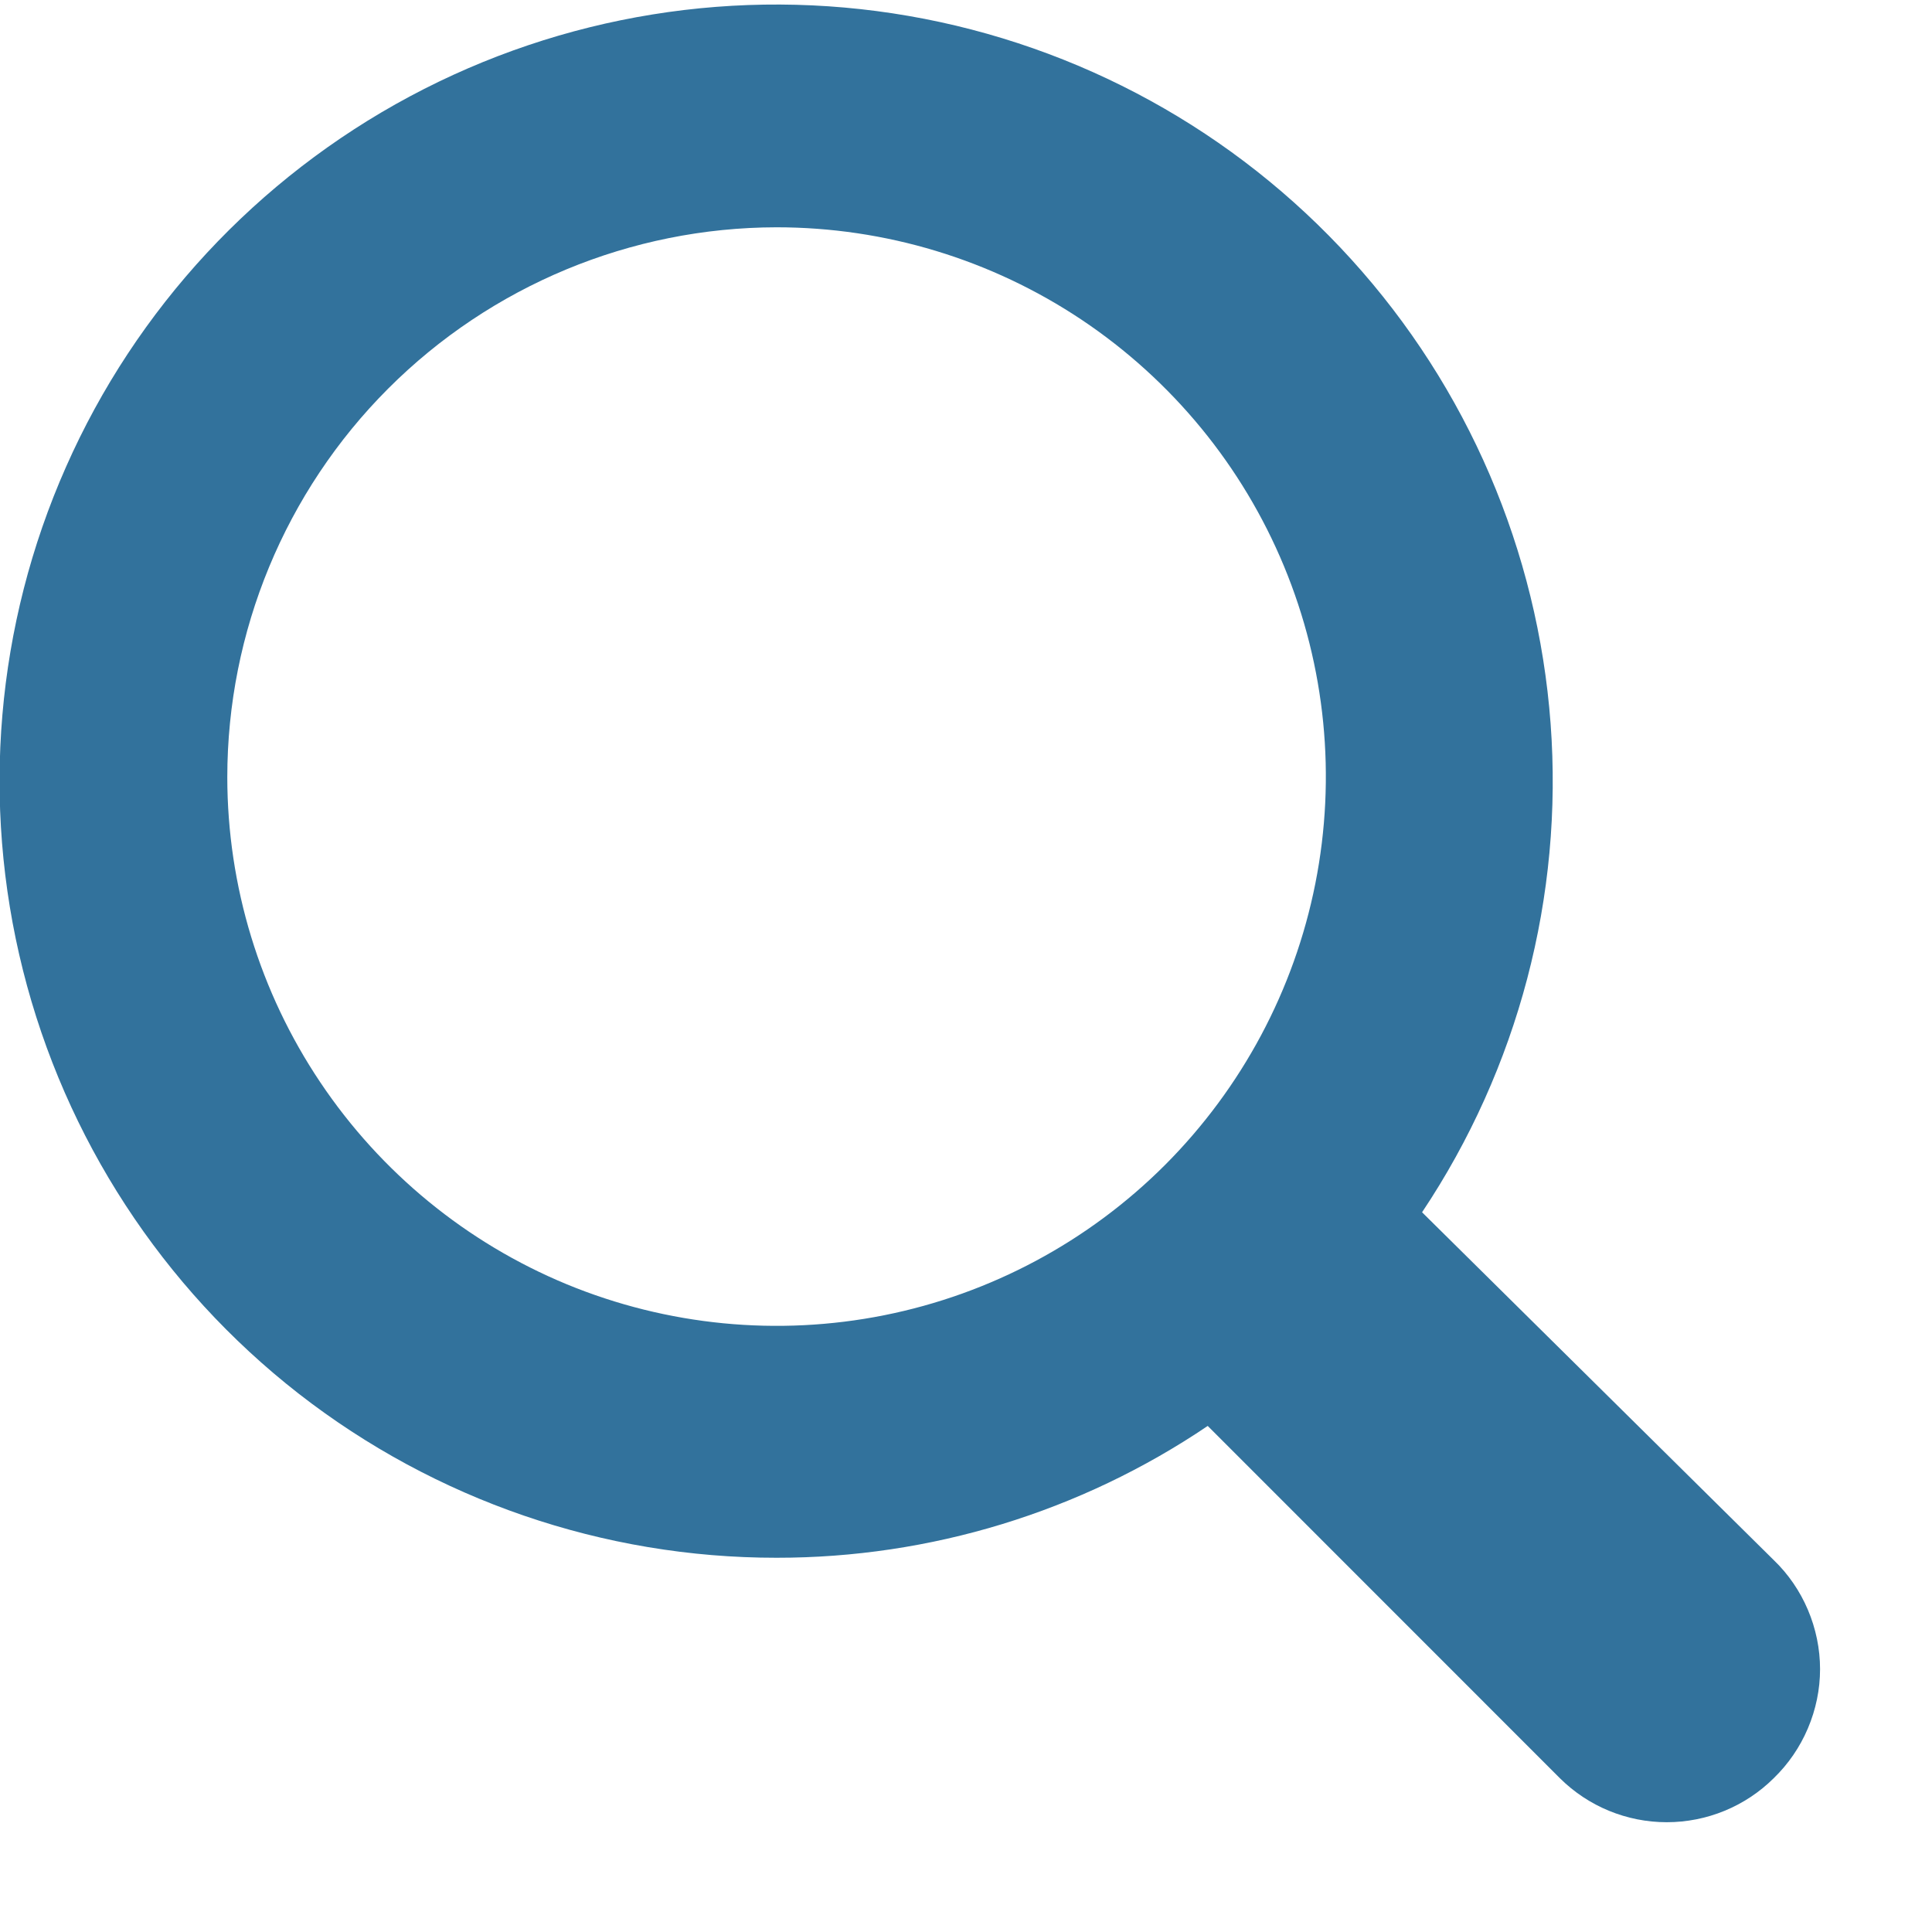 <svg width="17" height="17" viewBox="0 0 17 17" fill="none" xmlns="http://www.w3.org/2000/svg">
<path d="M15.607 13.727L12.513 10.667C13.359 9.4 13.757 7.886 13.644 6.367C13.531 4.848 12.914 3.41 11.89 2.282C10.866 1.153 9.495 0.4 7.994 0.14C6.493 -0.12 4.948 0.13 3.605 0.849C2.262 1.568 1.197 2.715 0.581 4.108C-0.036 5.501 -0.169 7.06 0.202 8.537C0.573 10.015 1.427 11.326 2.628 12.263C3.83 13.199 5.31 13.708 6.833 13.707C8.185 13.708 9.507 13.304 10.627 12.547L13.726 15.647C13.976 15.895 14.314 16.034 14.666 16.034C15.019 16.034 15.357 15.895 15.607 15.647C15.736 15.522 15.838 15.373 15.908 15.208C15.978 15.043 16.015 14.866 16.015 14.687C16.015 14.508 15.978 14.33 15.908 14.165C15.838 14 15.736 13.851 15.607 13.727ZM6.833 2C7.789 2 8.723 2.283 9.518 2.814C10.312 3.345 10.932 4.099 11.298 4.982C11.664 5.865 11.76 6.836 11.574 7.774C11.388 8.711 10.928 9.572 10.253 10.249C9.578 10.925 8.717 11.386 7.78 11.573C6.843 11.76 5.871 11.665 4.988 11.301C4.105 10.936 3.35 10.317 2.818 9.523C2.286 8.73 2.001 7.796 2 6.84C2 5.558 2.509 4.327 3.415 3.42C4.321 2.513 5.551 2.002 6.833 2Z" fill="#32729C"/>
</svg>
